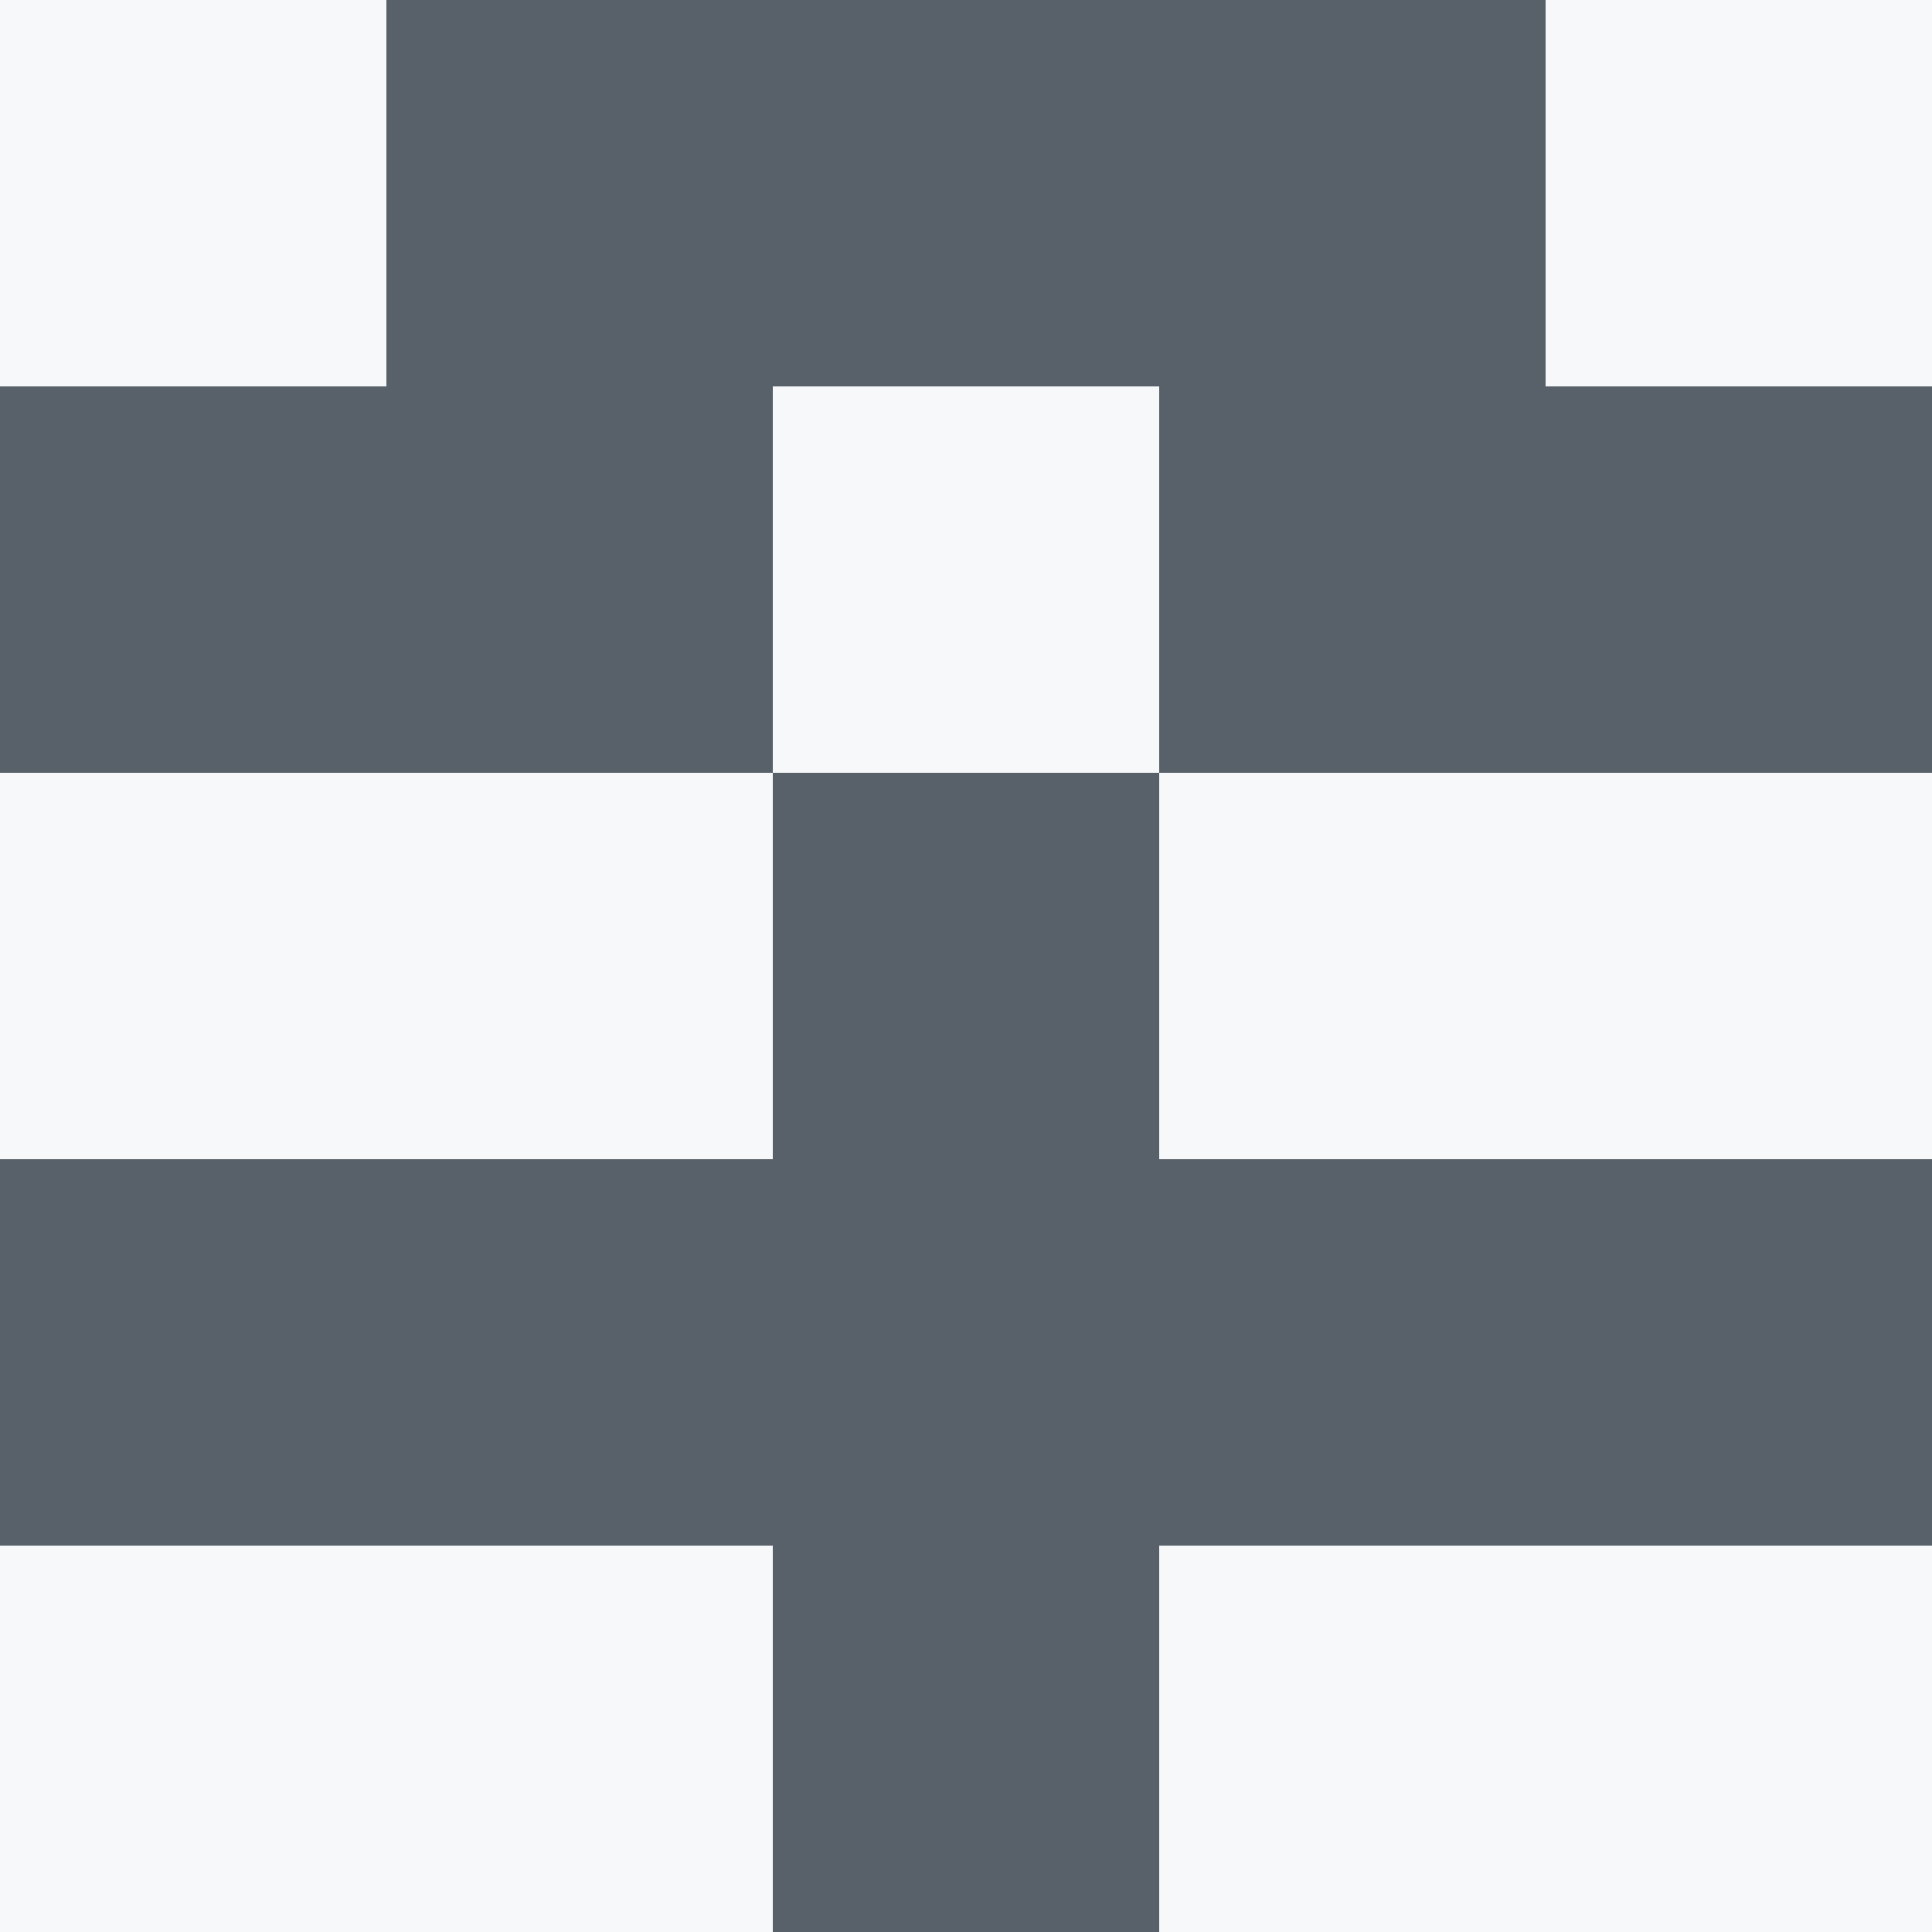  <svg viewBox="0 0 350 350" xmlns="http://www.w3.org/2000/svg">
    <rect x="0" y="0" width="350" height="350" style="fill: #586069" />
          <rect x="140" y="70" width="70" height="70" style="fill: #f6f8fa" />
          <rect x="70" y="140" width="70" height="70" style="fill: #f6f8fa" />
            <rect x="210" y="140" width="70" height="70" style="fill: #f6f8fa" />
          <rect x="70" y="280" width="70" height="70" style="fill: #f6f8fa" />
            <rect x="210" y="280" width="70" height="70" style="fill: #f6f8fa" />
          <rect x="0" y="0" width="70" height="70" style="fill: #f6f8fa" />
            <rect x="280" y="0" width="70" height="70" style="fill: #f6f8fa" />
          <rect x="0" y="140" width="70" height="70" style="fill: #f6f8fa" />
            <rect x="280" y="140" width="70" height="70" style="fill: #f6f8fa" />
          <rect x="0" y="280" width="70" height="70" style="fill: #f6f8fa" />
            <rect x="280" y="280" width="70" height="70" style="fill: #f6f8fa" />
  </svg>
